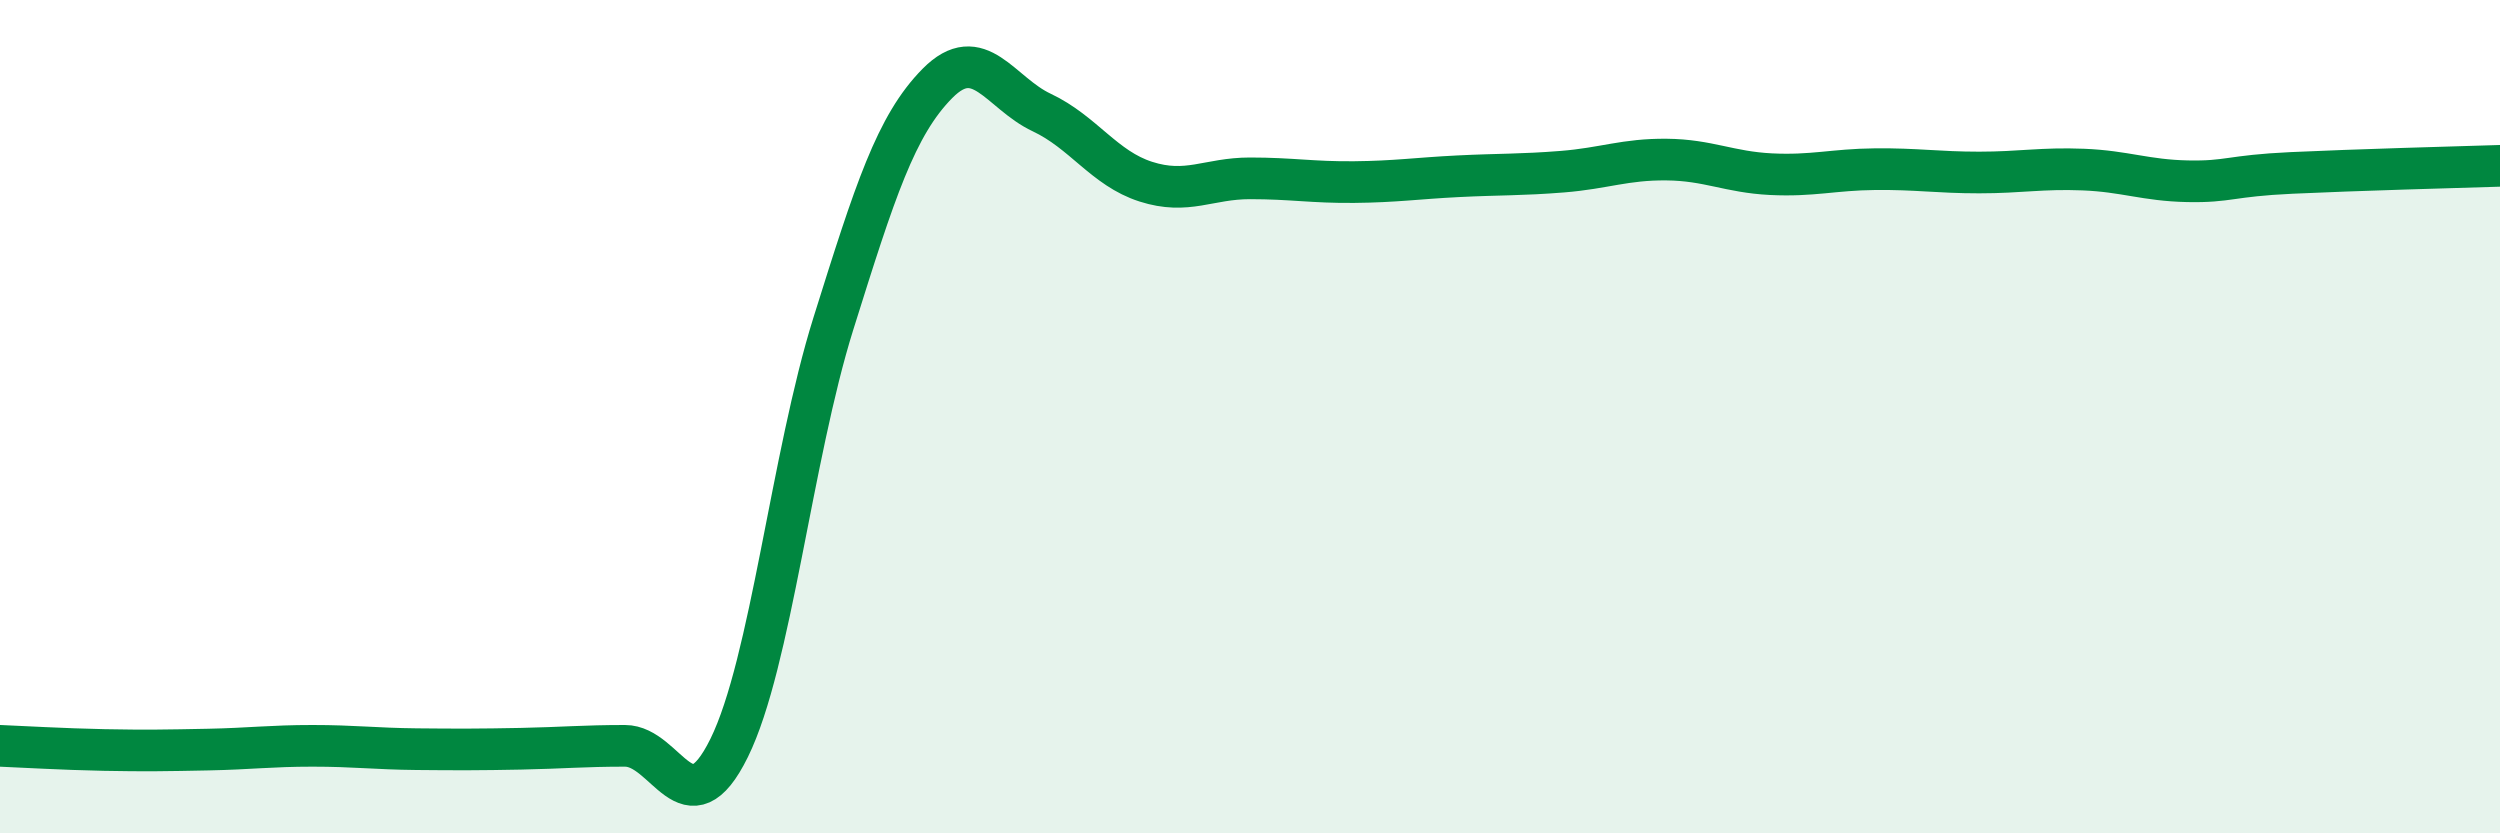 
    <svg width="60" height="20" viewBox="0 0 60 20" xmlns="http://www.w3.org/2000/svg">
      <path
        d="M 0,17.9 C 0.5,17.92 1.5,17.98 2.5,18 C 3.5,18.02 4,18.01 5,17.99 C 6,17.97 6.5,17.9 7.5,17.9 C 8.5,17.9 9,17.97 10,17.98 C 11,17.99 11.5,17.99 12.5,17.97 C 13.5,17.95 14,17.9 15,17.9 C 16,17.9 16.5,19.98 17.5,17.95 C 18.5,15.92 19,10.96 20,7.77 C 21,4.58 21.5,3.01 22.5,2 C 23.5,0.99 24,2.23 25,2.7 C 26,3.17 26.5,4.04 27.5,4.36 C 28.5,4.68 29,4.28 30,4.28 C 31,4.28 31.5,4.38 32.5,4.37 C 33.5,4.36 34,4.28 35,4.23 C 36,4.18 36.5,4.2 37.5,4.12 C 38.5,4.04 39,3.82 40,3.83 C 41,3.84 41.5,4.13 42.5,4.18 C 43.5,4.23 44,4.07 45,4.06 C 46,4.05 46.5,4.14 47.5,4.14 C 48.5,4.14 49,4.03 50,4.07 C 51,4.11 51.5,4.33 52.5,4.35 C 53.5,4.37 53.5,4.22 55,4.15 C 56.5,4.08 59,4.01 60,3.98L60 20L0 20Z"
        fill="#008740"
        opacity="0.1"
        stroke-linecap="round"
        stroke-linejoin="round"
      />
      <path
        d="M 0,17.9 C 0.5,17.92 1.5,17.98 2.5,18 C 3.5,18.02 4,18.01 5,17.99 C 6,17.97 6.5,17.9 7.5,17.9 C 8.5,17.9 9,17.97 10,17.98 C 11,17.99 11.5,17.99 12.5,17.97 C 13.5,17.95 14,17.9 15,17.9 C 16,17.9 16.5,19.98 17.5,17.95 C 18.5,15.92 19,10.96 20,7.77 C 21,4.58 21.5,3.01 22.5,2 C 23.5,0.99 24,2.23 25,2.7 C 26,3.17 26.5,4.04 27.5,4.36 C 28.5,4.68 29,4.28 30,4.28 C 31,4.28 31.5,4.38 32.5,4.37 C 33.5,4.36 34,4.28 35,4.23 C 36,4.18 36.5,4.2 37.5,4.12 C 38.5,4.04 39,3.82 40,3.83 C 41,3.84 41.5,4.13 42.5,4.18 C 43.5,4.23 44,4.07 45,4.06 C 46,4.05 46.5,4.14 47.5,4.14 C 48.5,4.14 49,4.03 50,4.07 C 51,4.11 51.5,4.33 52.5,4.35 C 53.5,4.37 53.5,4.22 55,4.15 C 56.5,4.08 59,4.01 60,3.98"
        stroke="#008740"
        stroke-width="1"
        fill="none"
        stroke-linecap="round"
        stroke-linejoin="round"
      />
    </svg>
  